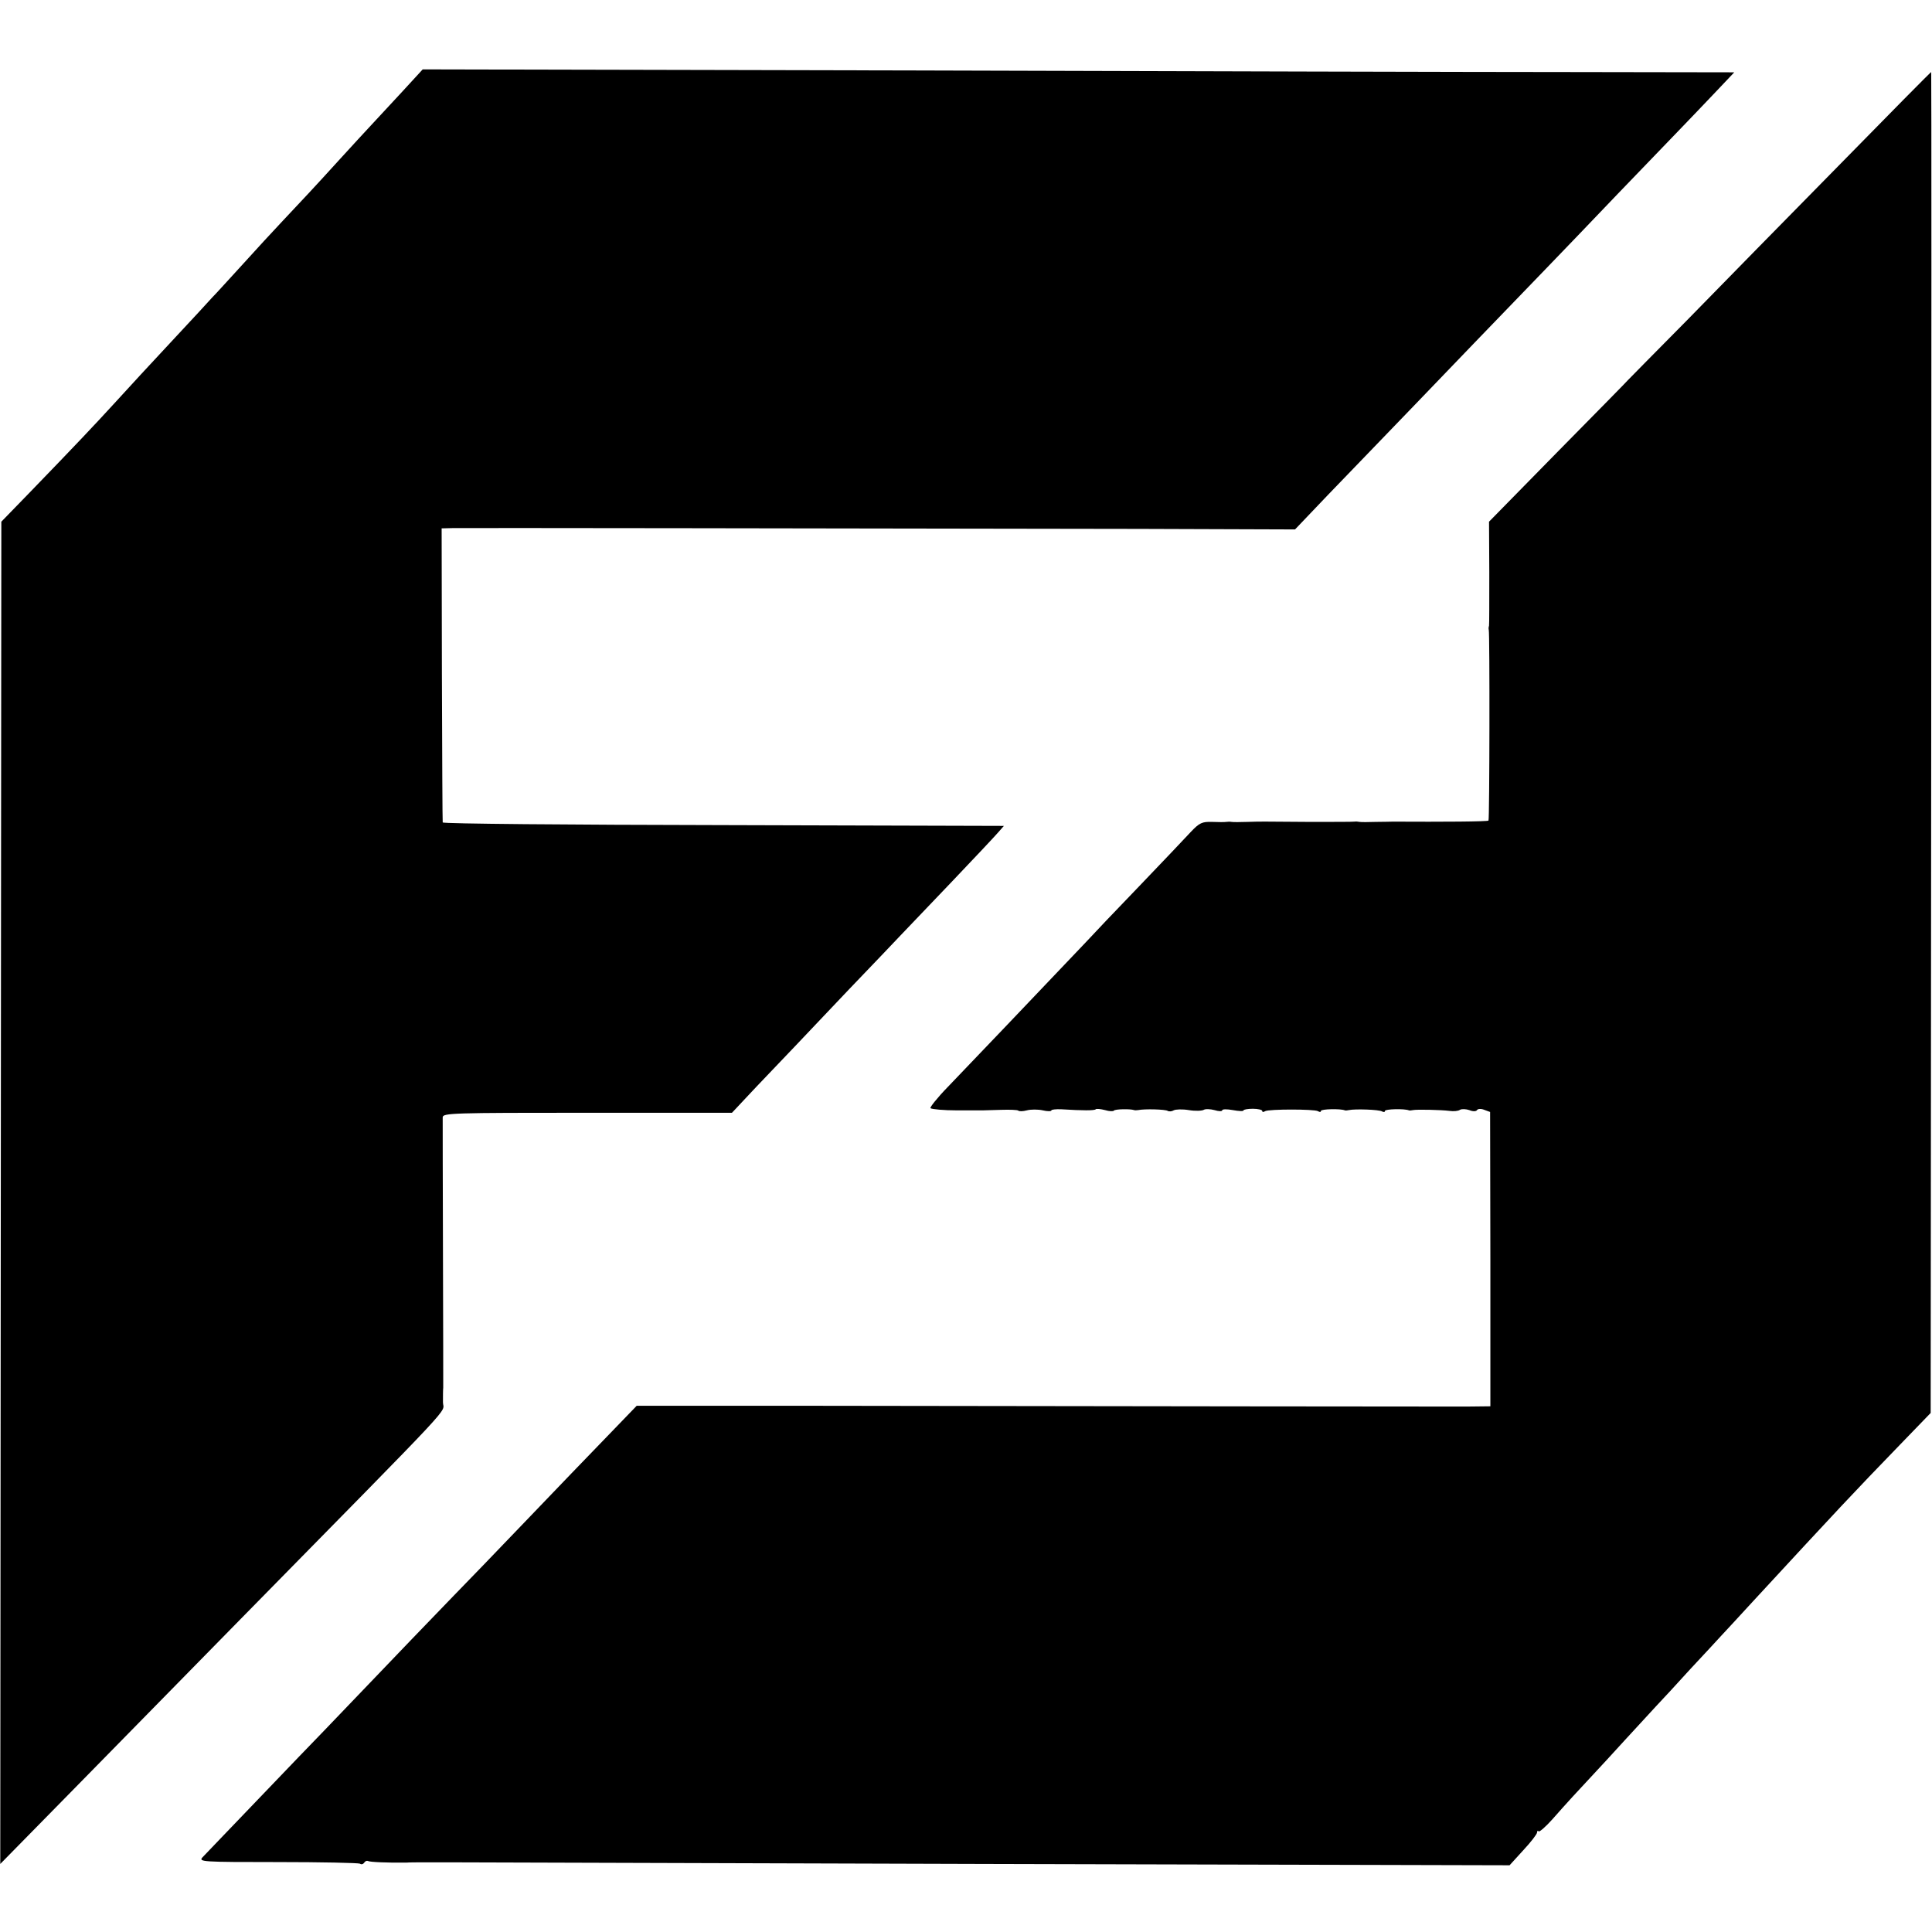 <?xml version="1.0" standalone="no"?>
<!DOCTYPE svg PUBLIC "-//W3C//DTD SVG 20010904//EN"
 "http://www.w3.org/TR/2001/REC-SVG-20010904/DTD/svg10.dtd">
<svg version="1.0" xmlns="http://www.w3.org/2000/svg"
 width="724pt" height="724pt" viewBox="0 0 724 724"
 preserveAspectRatio="xMidYMid meet">
<g transform="translate(0,724) scale(0.1,-0.1)"
fill="#000000" stroke="none">
<path d="M1505 6894 c-44 -48 -96 -103 -115 -124 -19 -20 -71 -77 -115 -125
-109 -120 -137 -149 -214 -231 -36 -38 -104 -112 -151 -164 -47 -51 -98 -108
-115 -125 -16 -18 -77 -84 -135 -146 -58 -62 -117 -126 -131 -141 -15 -16 -60
-65 -100 -109 -76 -83 -142 -153 -322 -339 l-102 -105 -2 -2515 -2 -2515 277
282 c152 155 432 440 622 634 838 853 760 769 760 814 0 22 0 47 1 55 0 8 0
236 -1 505 -1 270 -1 498 -1 508 1 16 34 17 542 17 l542 0 92 98 c51 53 116
122 145 152 28 30 120 126 203 214 84 87 170 178 192 201 22 23 108 113 192
201 83 87 161 170 173 184 l22 25 -1051 3 c-578 1 -1051 5 -1052 10 -1 4 -2
253 -3 555 l-1 547 40 1 c39 1 1421 -1 2574 -3 l584 -2 124 130 c311 322 369
383 548 569 105 108 228 237 275 285 47 49 164 170 260 271 96 100 202 210
235 244 33 34 92 96 132 138 l72 76 -612 1 c-337 0 -1442 3 -2457 6 l-1846 4
-79 -86z"/>
<path d="M6890 6619 c-190 -193 -445 -453 -567 -578 -123 -124 -223 -226 -223
-226 0 -1 -117 -120 -260 -265 l-260 -265 1 -190 c0 -105 0 -195 -1 -200 -2
-6 -2 -12 -1 -15 4 -13 3 -712 -1 -715 -3 -4 -170 -5 -358 -4 -8 0 -37 -1 -65
-1 -27 -1 -54 -1 -60 0 -5 1 -14 2 -20 1 -5 -1 -82 -1 -170 -1 -186 1 -167 2
-230 0 -27 -1 -54 -1 -60 0 -5 1 -14 1 -20 0 -5 -1 -29 -1 -53 0 -37 1 -47 -3
-80 -38 -20 -22 -107 -113 -193 -203 -87 -90 -177 -185 -200 -210 -231 -243
-397 -417 -516 -541 -41 -42 -70 -79 -66 -81 7 -4 50 -8 98 -8 8 0 31 0 50 0
19 0 41 0 48 0 6 0 38 1 70 2 31 1 60 0 63 -3 3 -3 17 -3 32 1 15 4 42 4 60 0
17 -4 32 -4 32 0 0 3 17 5 38 4 80 -5 123 -5 128 0 3 3 19 1 35 -3 16 -5 31
-5 33 -2 4 6 62 7 76 2 3 -1 9 -1 15 0 24 5 102 3 111 -3 5 -3 16 -2 22 2 7 4
33 5 57 1 24 -4 49 -3 56 1 6 4 25 3 40 -1 16 -5 29 -5 29 -1 0 5 18 5 40 1
22 -4 40 -5 40 -1 0 3 16 6 35 6 19 0 35 -4 35 -8 0 -5 5 -5 11 -1 14 8 184 8
198 0 6 -4 11 -4 11 1 0 7 73 9 90 2 3 -1 10 0 15 1 22 5 114 2 124 -5 6 -3
11 -3 11 2 0 7 73 9 90 2 3 -1 10 0 15 1 15 3 106 1 137 -3 14 -2 32 -1 39 4
7 4 23 3 35 -1 14 -6 26 -5 29 0 3 5 15 6 27 1 l22 -8 1 -551 0 -552 -90 -1
c-87 0 -1283 1 -2509 3 l-600 0 -110 -114 c-61 -63 -199 -206 -306 -318 -107
-112 -229 -238 -270 -280 -64 -66 -197 -204 -484 -504 -32 -33 -145 -150 -250
-260 -105 -109 -198 -207 -207 -216 -16 -17 -2 -18 281 -18 164 0 303 -3 309
-6 5 -4 12 -2 16 4 4 6 10 8 14 6 6 -4 74 -7 144 -6 9 1 49 1 87 1 39 0 76 0
83 0 6 0 901 -3 1988 -6 l1976 -5 51 56 c29 31 52 61 52 67 0 6 3 8 6 4 3 -3
27 18 52 46 51 58 97 108 156 171 21 22 73 79 115 125 42 46 94 102 116 126
22 23 81 87 130 141 50 53 101 109 115 124 14 15 68 73 120 130 326 353 371
401 549 585 l116 120 2 2513 c1 1381 1 2512 0 2512 -2 0 -158 -158 -347 -351z"/>
</g>
</svg>
